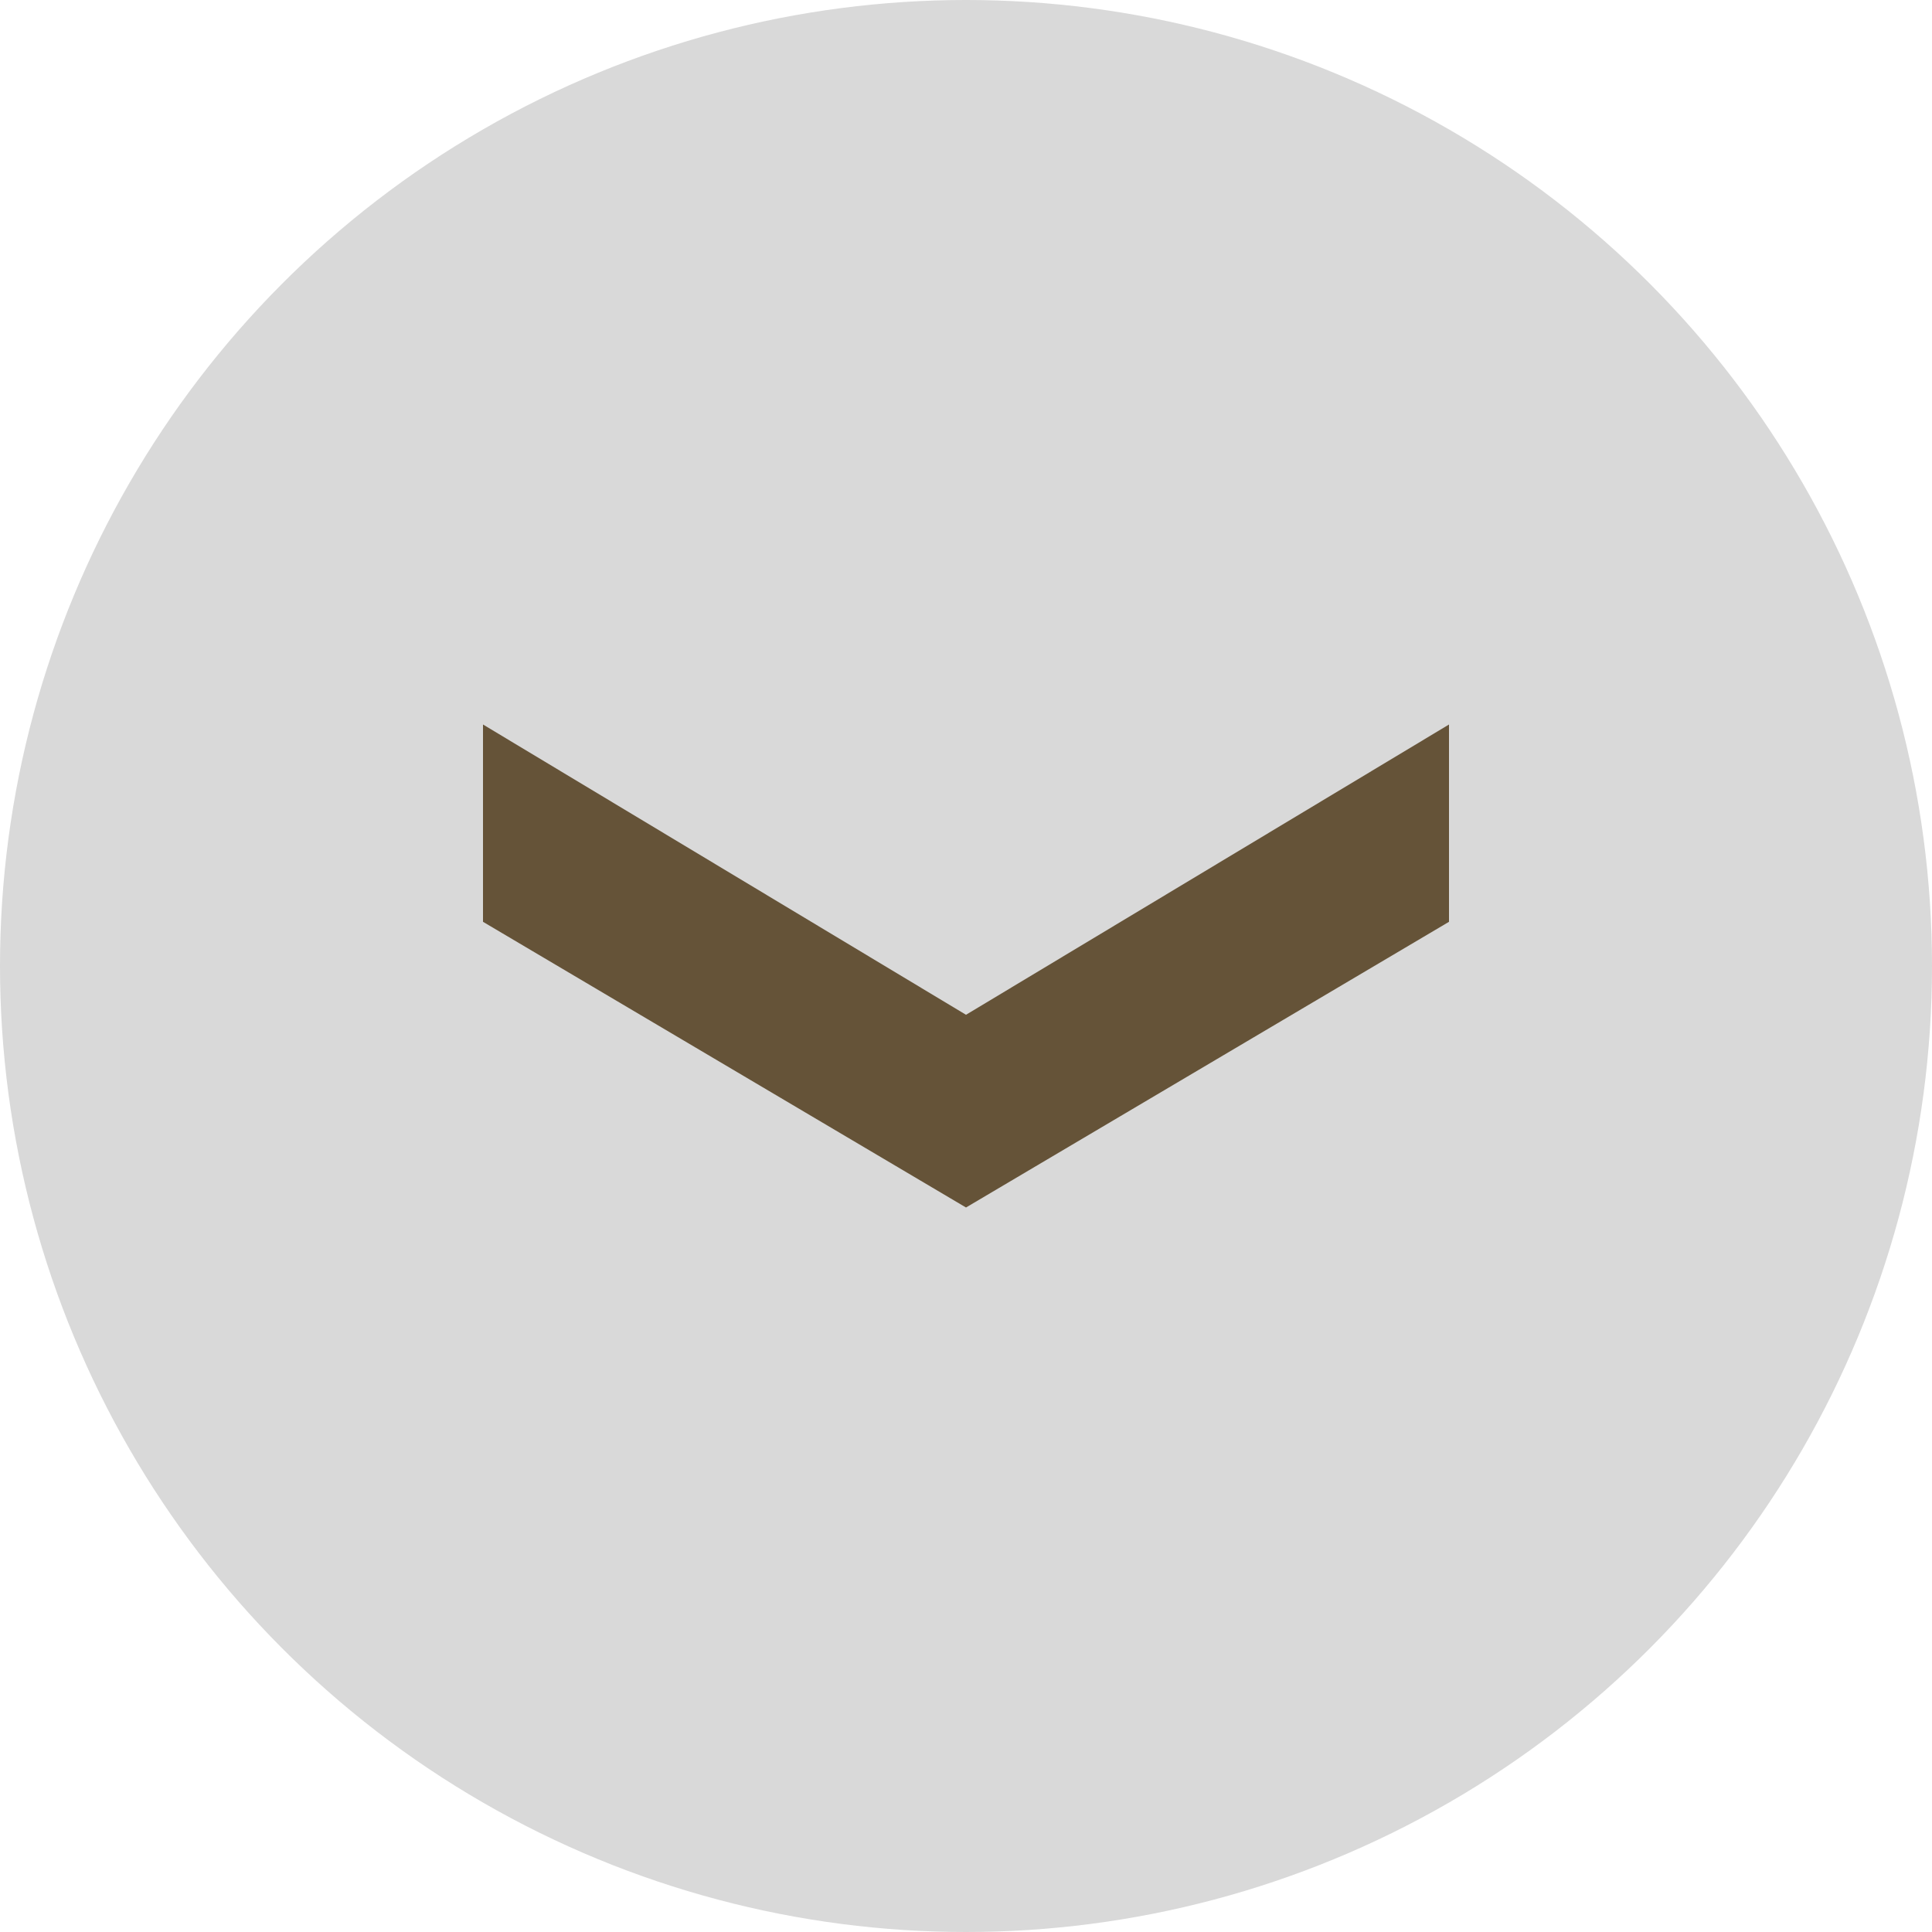 <svg width="16" height="16" viewBox="0 0 16 16" fill="none" xmlns="http://www.w3.org/2000/svg">
<g id="Frame 160">
<circle id="Ellipse 11" cx="8" cy="8" r="8" fill="#D9D9D9"/>
<path id="&#226;&#128;&#186;" d="M4 6L8 8.404L12 6V7.634L8 10L4 7.634L4 6Z" fill="#655338"/>
</g>
</svg>
